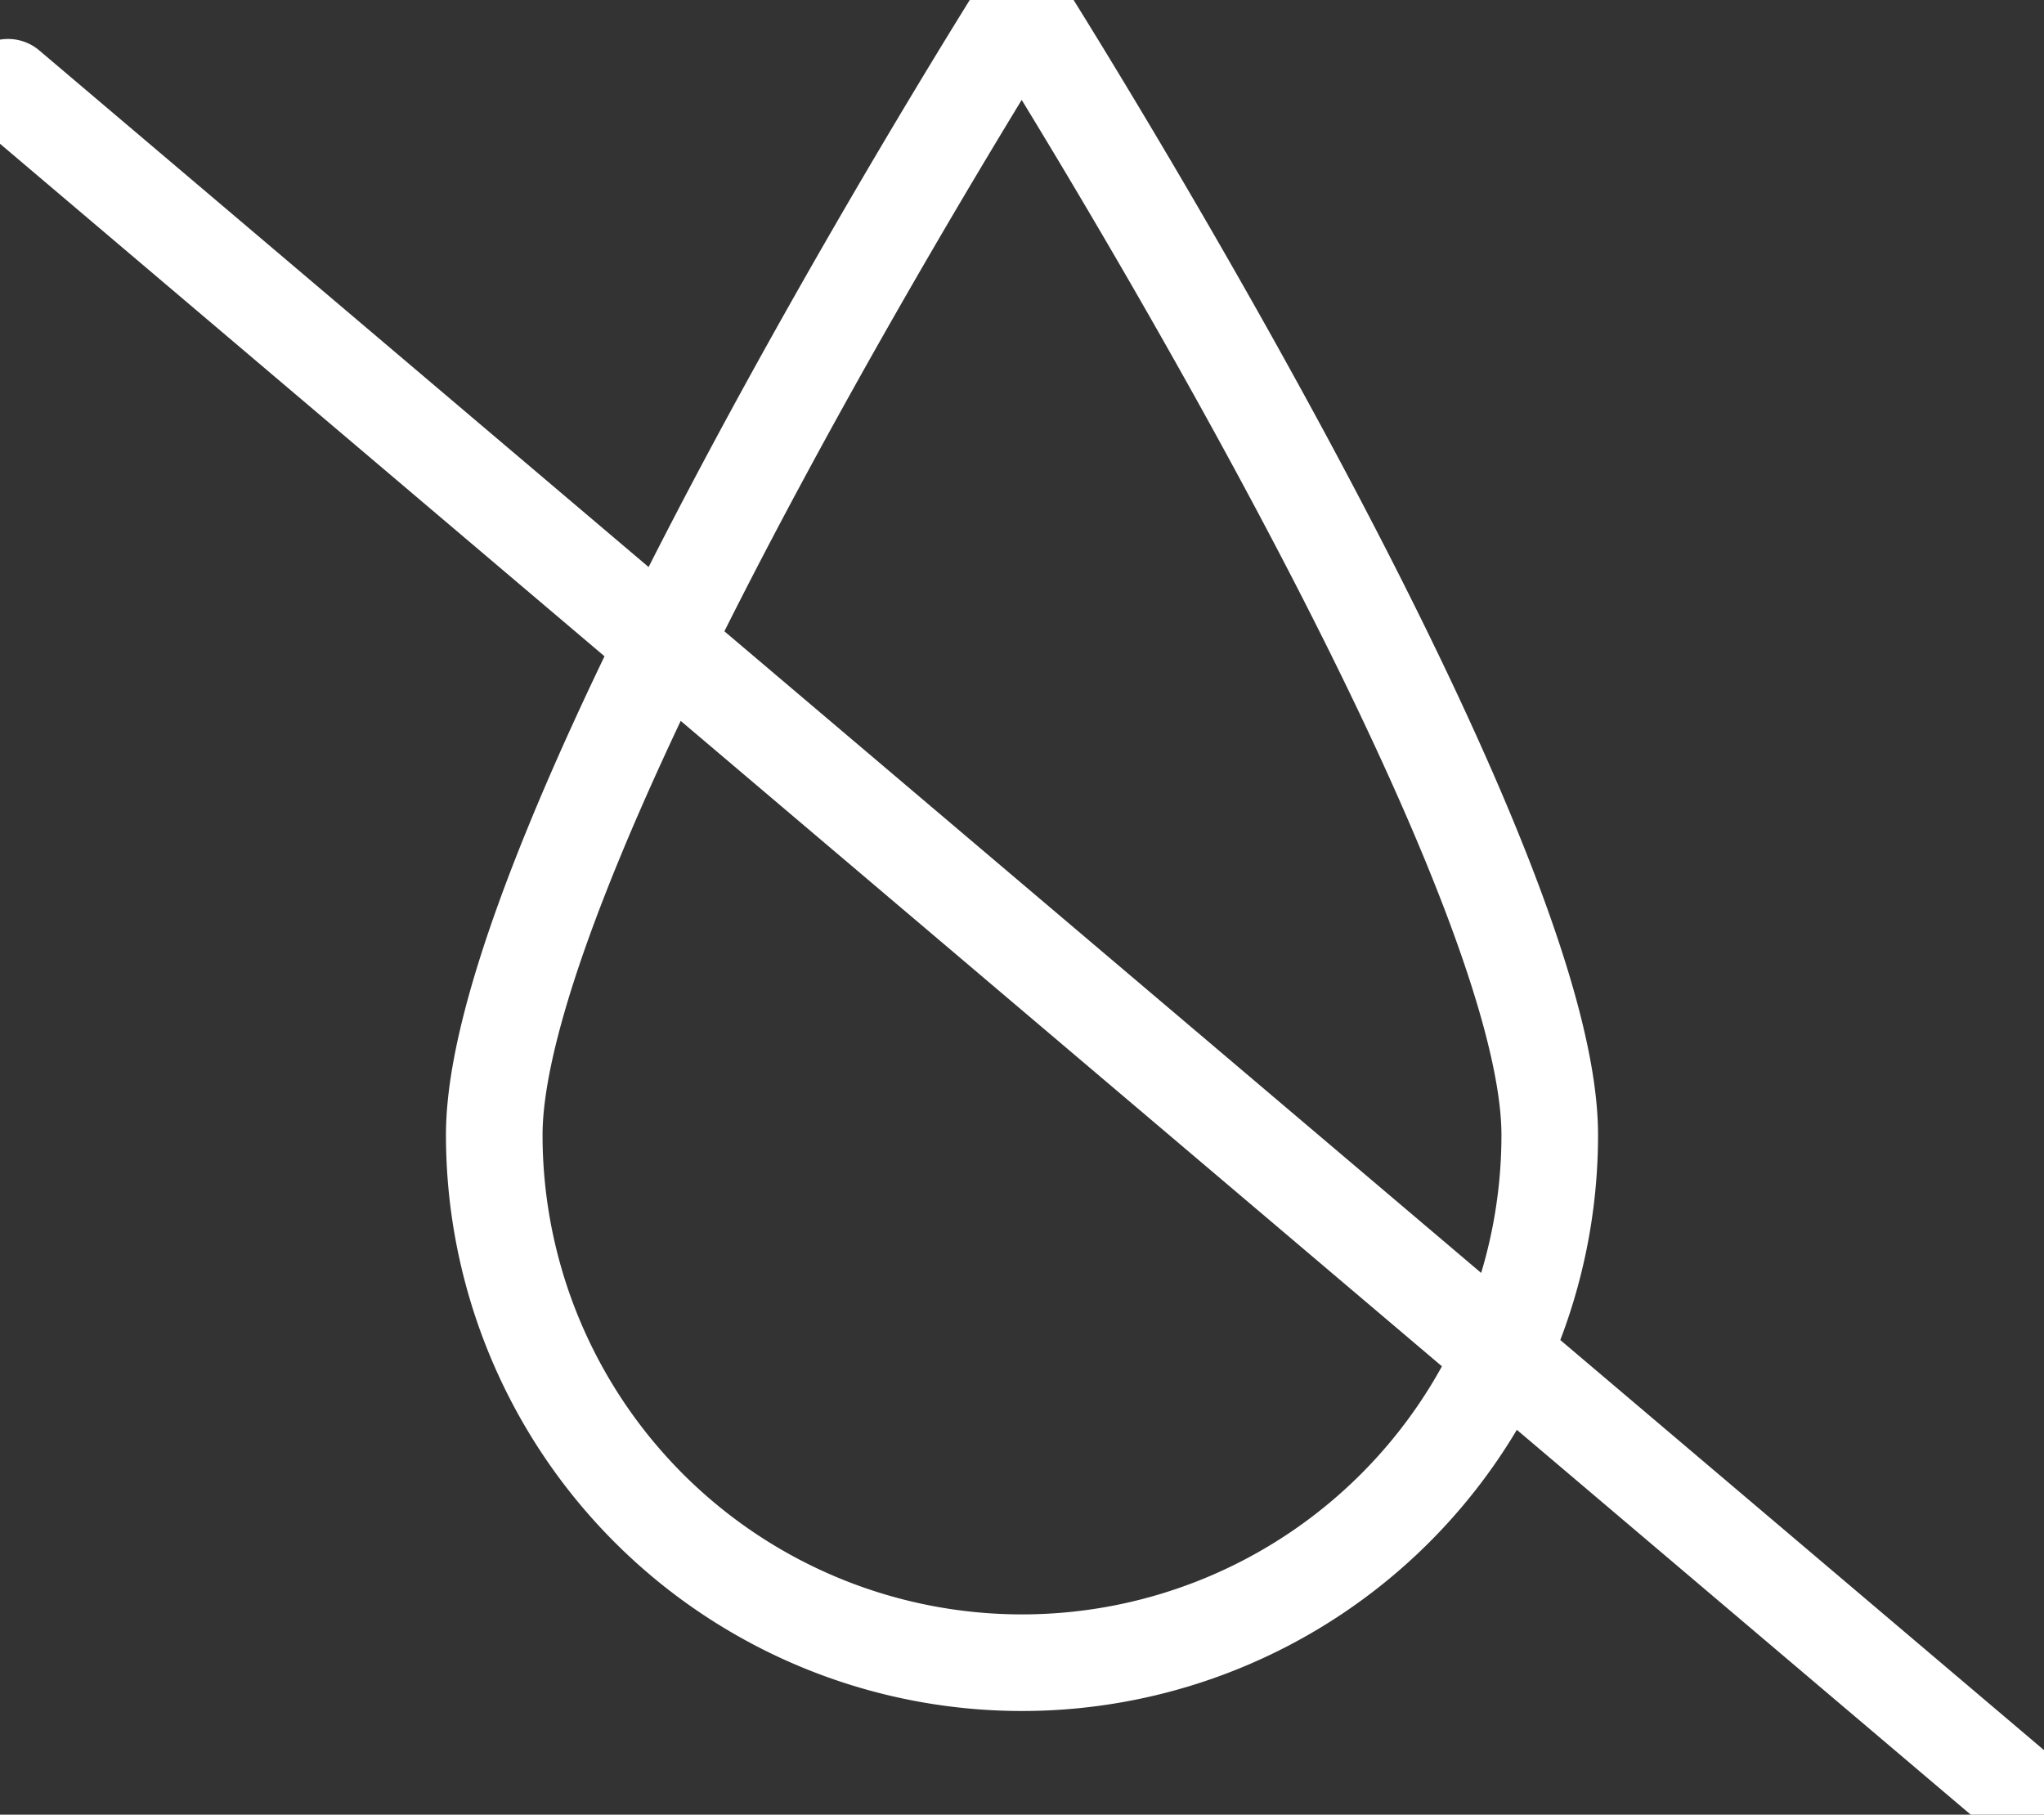 <svg xmlns="http://www.w3.org/2000/svg" viewBox="0 0 63.48 56.36"><rect x="0" y="0" width="63.48" height="56.36" fill="#333333" stroke="none"/><defs><style>.cls-1{fill:none;stroke:#ffffff;stroke-linecap:round;stroke-linejoin:round;stroke-width:3px;}</style></defs><title>Palmoelfrei</title><g id="Ebene_2" data-name="Ebene 2"><g id="Ebene_1-2" data-name="Ebene 1"><path class="cls-1" d="M63.23,56.11.25,2.71M48.13,35.25a16.39,16.39,0,1,1-32.78,0c0-9.06,16.38-35,16.38-35S48.13,26.19,48.13,35.25Z"/></g></g></svg>